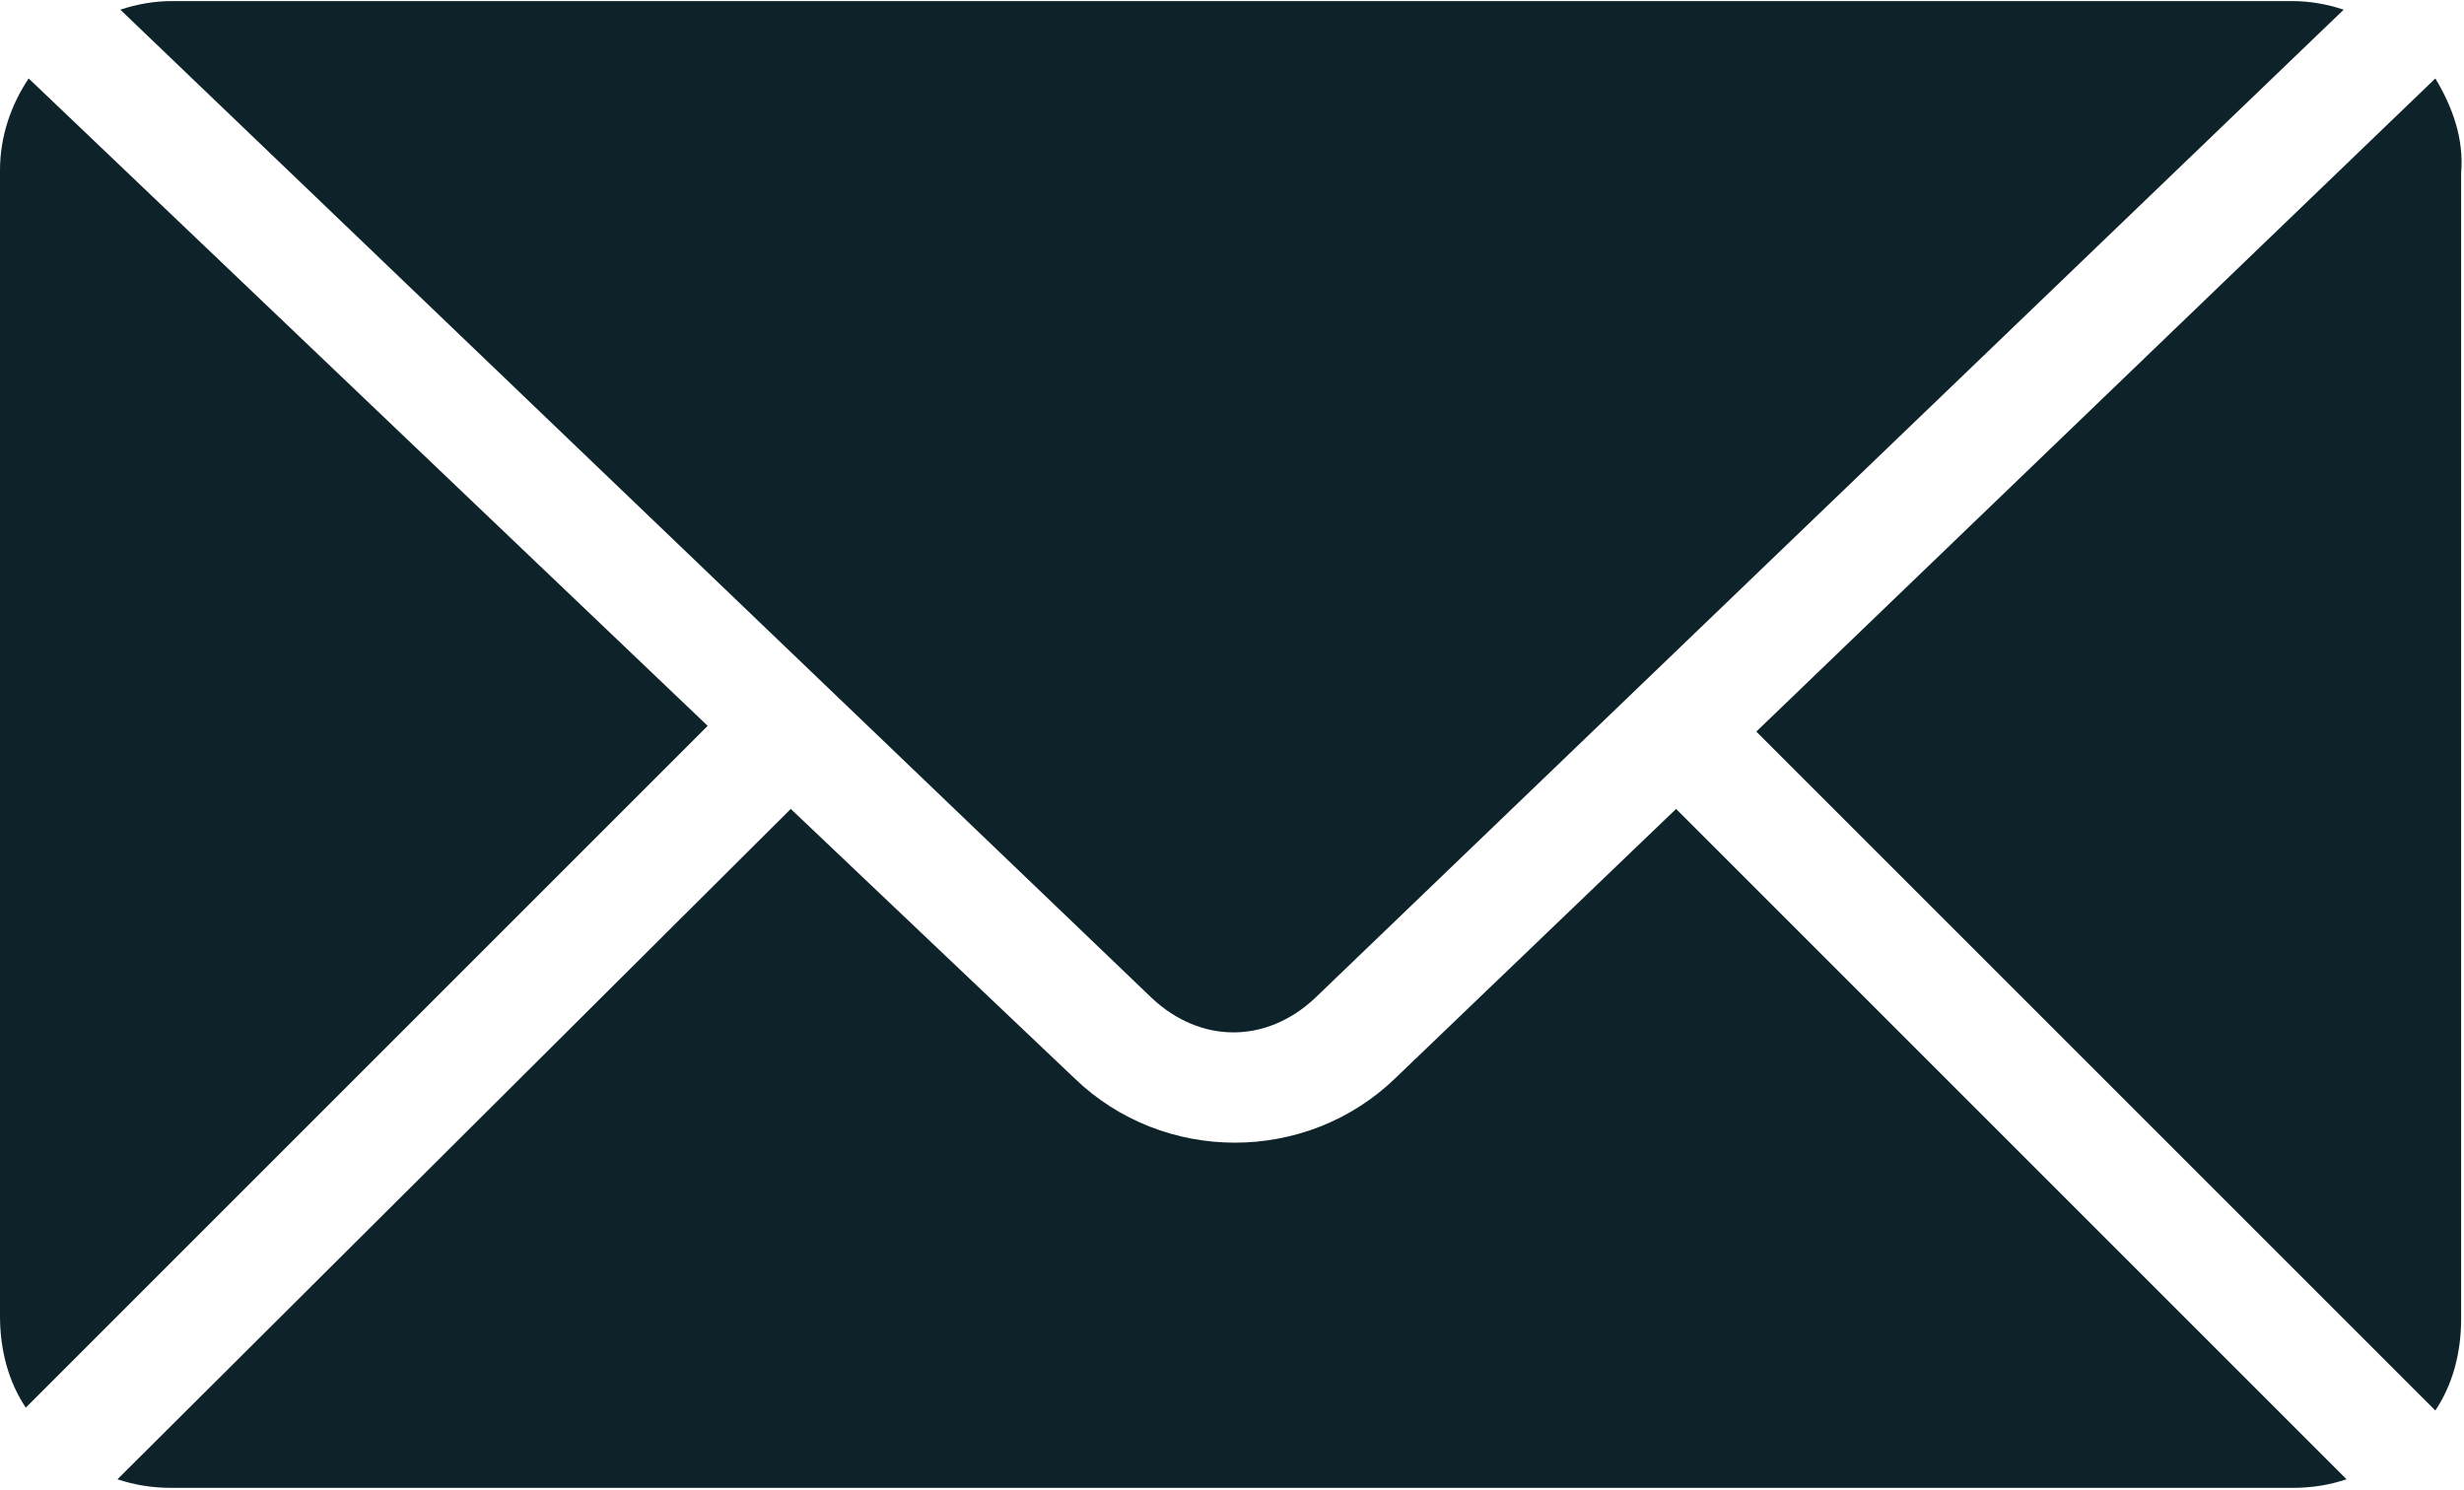 <?xml version="1.0" encoding="utf-8"?>
<!-- Generator: Adobe Illustrator 27.8.0, SVG Export Plug-In . SVG Version: 6.00 Build 0)  -->
<svg version="1.1"
	 id="Ebene_1" xmlns:rdf="http://www.w3.org/1999/02/22-rdf-syntax-ns#" xmlns:cc="http://creativecommons.org/ns#" xmlns:svg="http://www.w3.org/2000/svg" xmlns:sodipodi="http://sodipodi.sourceforge.net/DTD/sodipodi-0.dtd" xmlns:inkscape="http://www.inkscape.org/namespaces/inkscape" xmlns:dc="http://purl.org/dc/elements/1.1/"
	 xmlns="http://www.w3.org/2000/svg" xmlns:xlink="http://www.w3.org/1999/xlink" x="0px" y="0px" viewBox="0 0 86 52"
	 style="enable-background:new 0 0 86 52;" xml:space="preserve">
<style type="text/css">
	.st0{fill:#0D2229;}
</style>
<g transform="translate(0,-952.362)">
	<path class="st0" d="M6,952.4c-0.6,0-1.2,0.1-1.8,0.3l36,34.5c1.7,1.6,4,1.6,5.7,0l35.9-34.5c-0.6-0.2-1.2-0.3-1.8-0.3
		C80,952.4,6,952.4,6,952.4z M1,955.1c-0.6,0.9-1,2-1,3.2v40c0,1.2,0.3,2.3,0.9,3.2l23.8-23.8L1,955.1z M85,955.1l-23.7,22.8
		l23.7,23.7c0.6-0.9,0.9-2,0.9-3.2v-40C86,957.2,85.6,956.1,85,955.1z M27.6,980.6L4.1,1004c0.6,0.2,1.2,0.3,1.9,0.3h74
		c0.7,0,1.3-0.1,1.9-0.3l-23.4-23.4l-9.8,9.4c-3.1,3-8.1,3-11.2,0L27.6,980.6L27.6,980.6z"/>
</g>
</svg>
